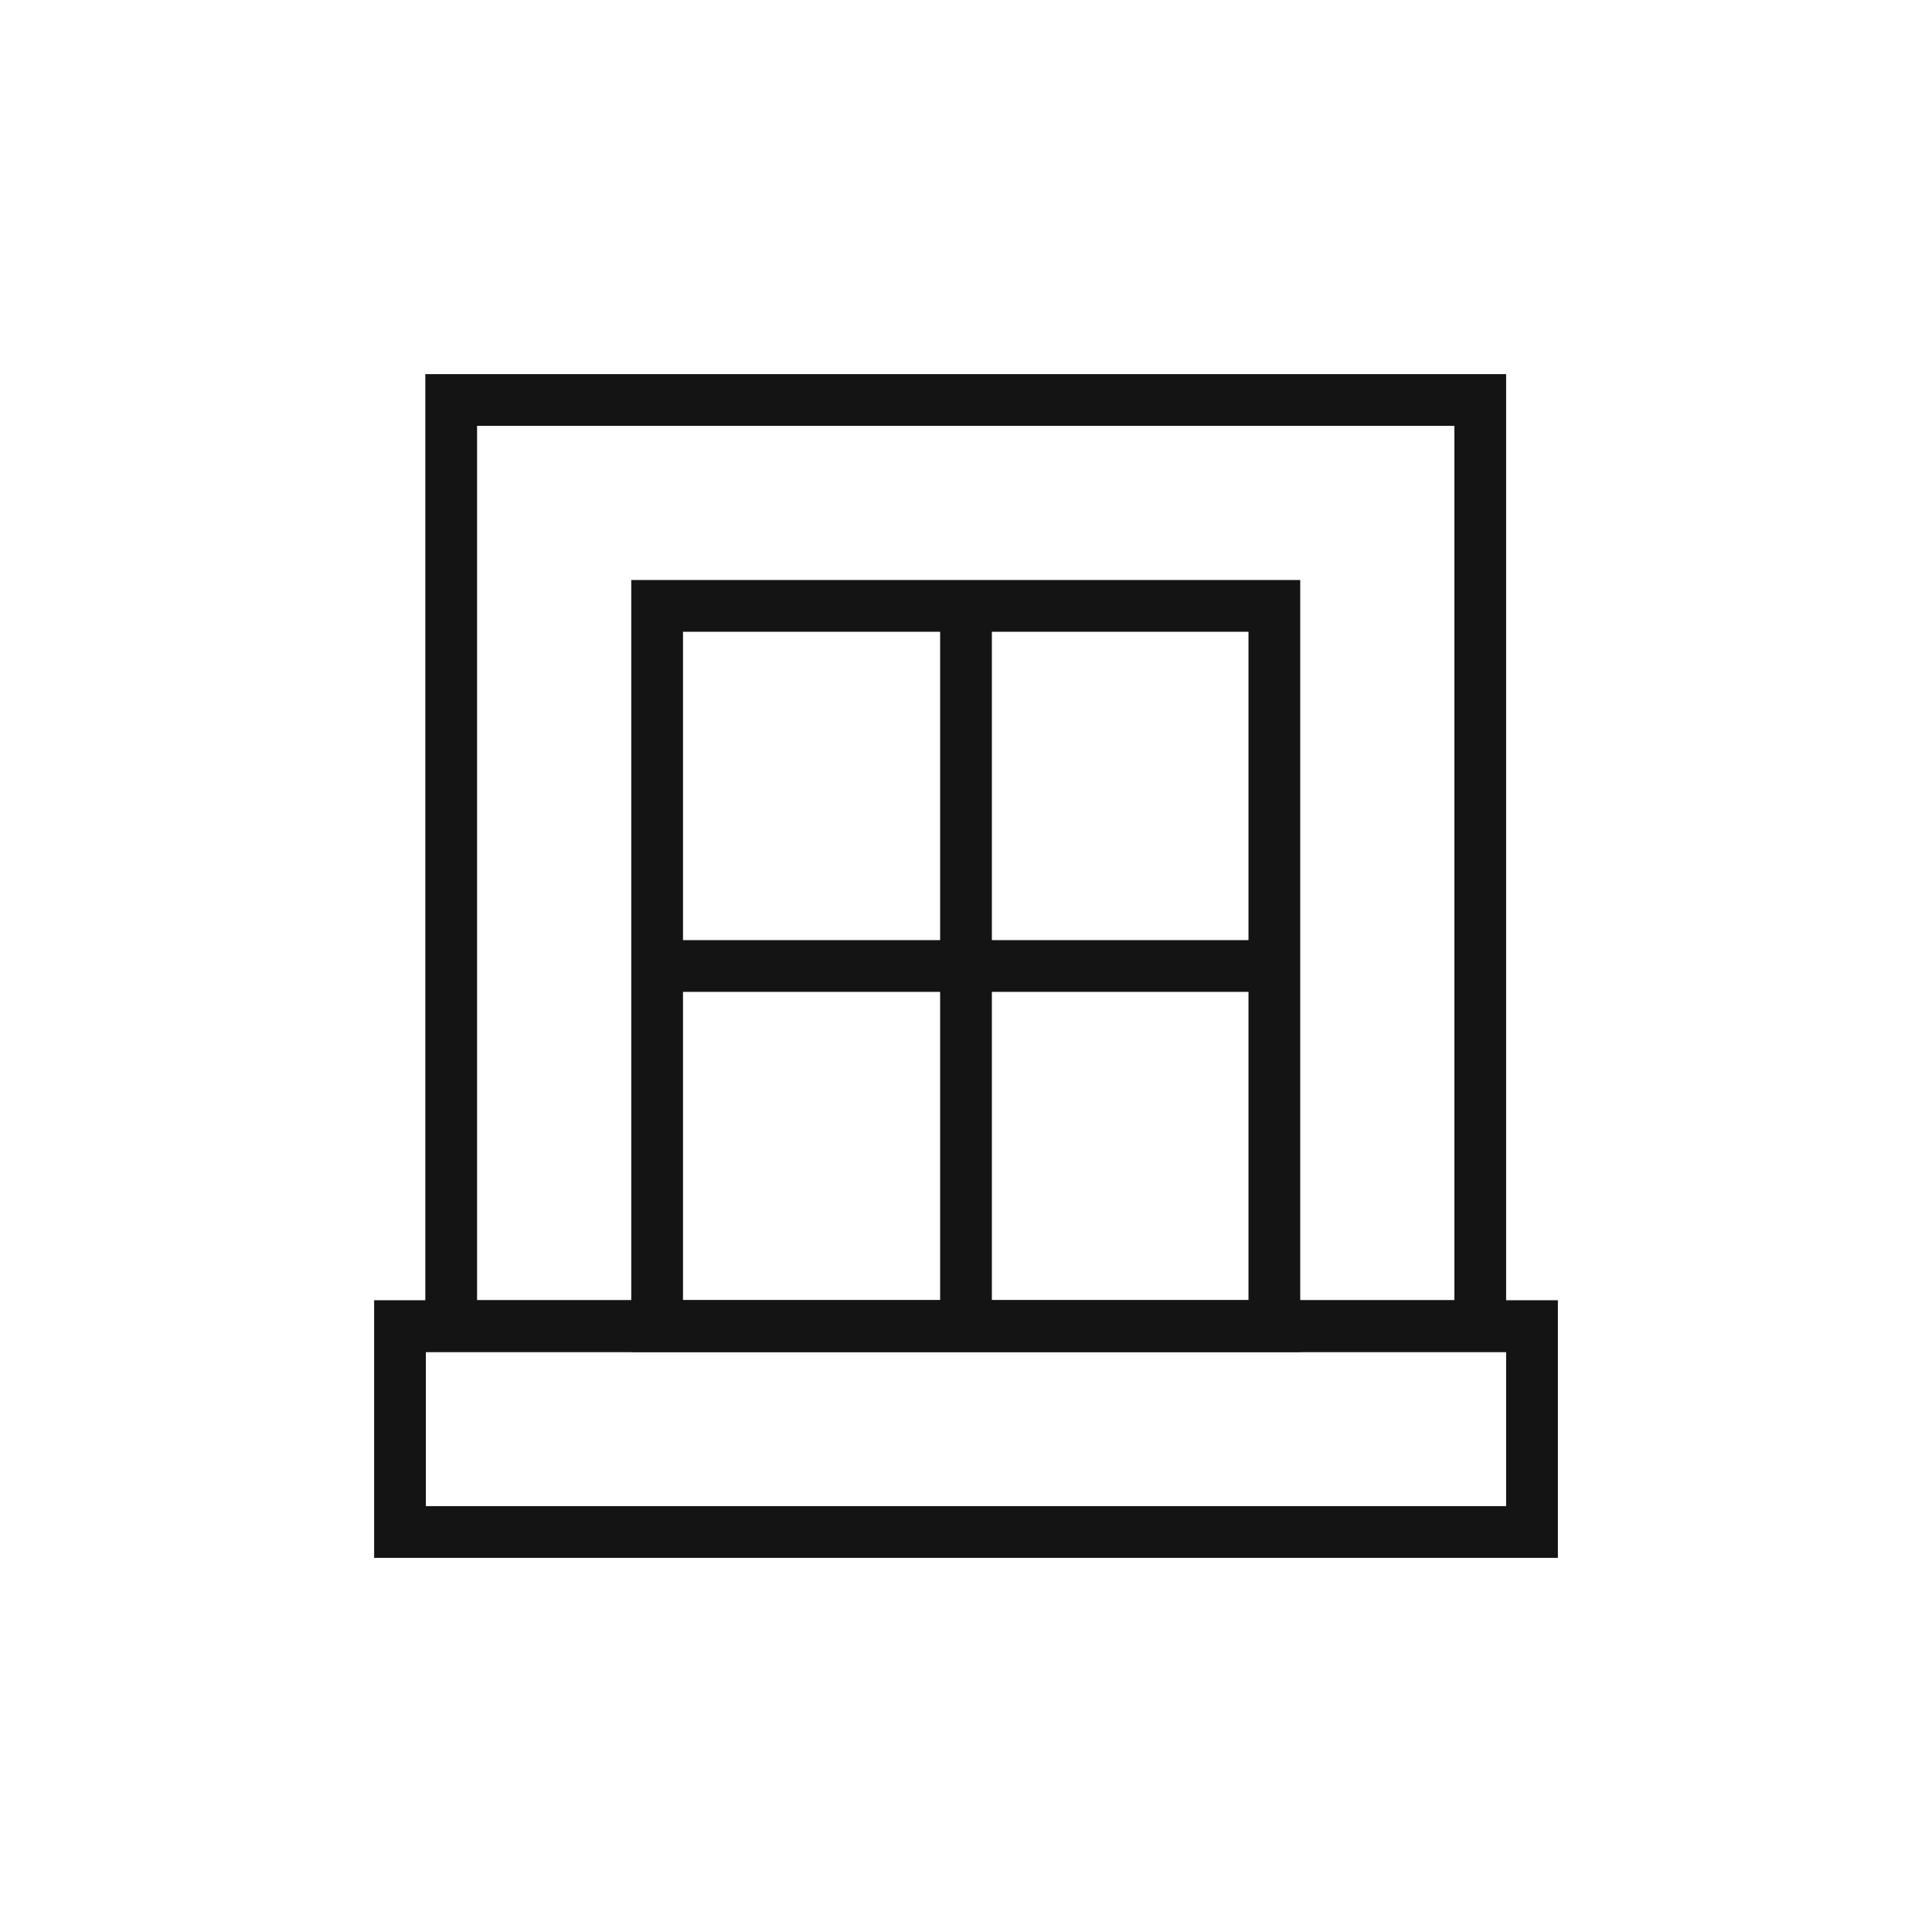 <svg width="56" height="56" viewBox="0 0 56 56" fill="none" xmlns="http://www.w3.org/2000/svg">
<path d="M11.594 38.438H44.406V44.406H11.594V38.438Z" stroke="#151414" stroke-width="1.5"/>
<path d="M13.078 11.594H42.906V38.438H13.078V11.594Z" stroke="#151414" stroke-width="1.5"/>
<path d="M19.047 17.562H36.938V38.438H19.047V17.562Z" stroke="#151414" stroke-width="1.5"/>
<path d="M19.047 28H36.953" stroke="#151414" stroke-width="1.5"/>
<path d="M28 17.562V38.438" stroke="#151414" stroke-width="1.5"/>
</svg>
